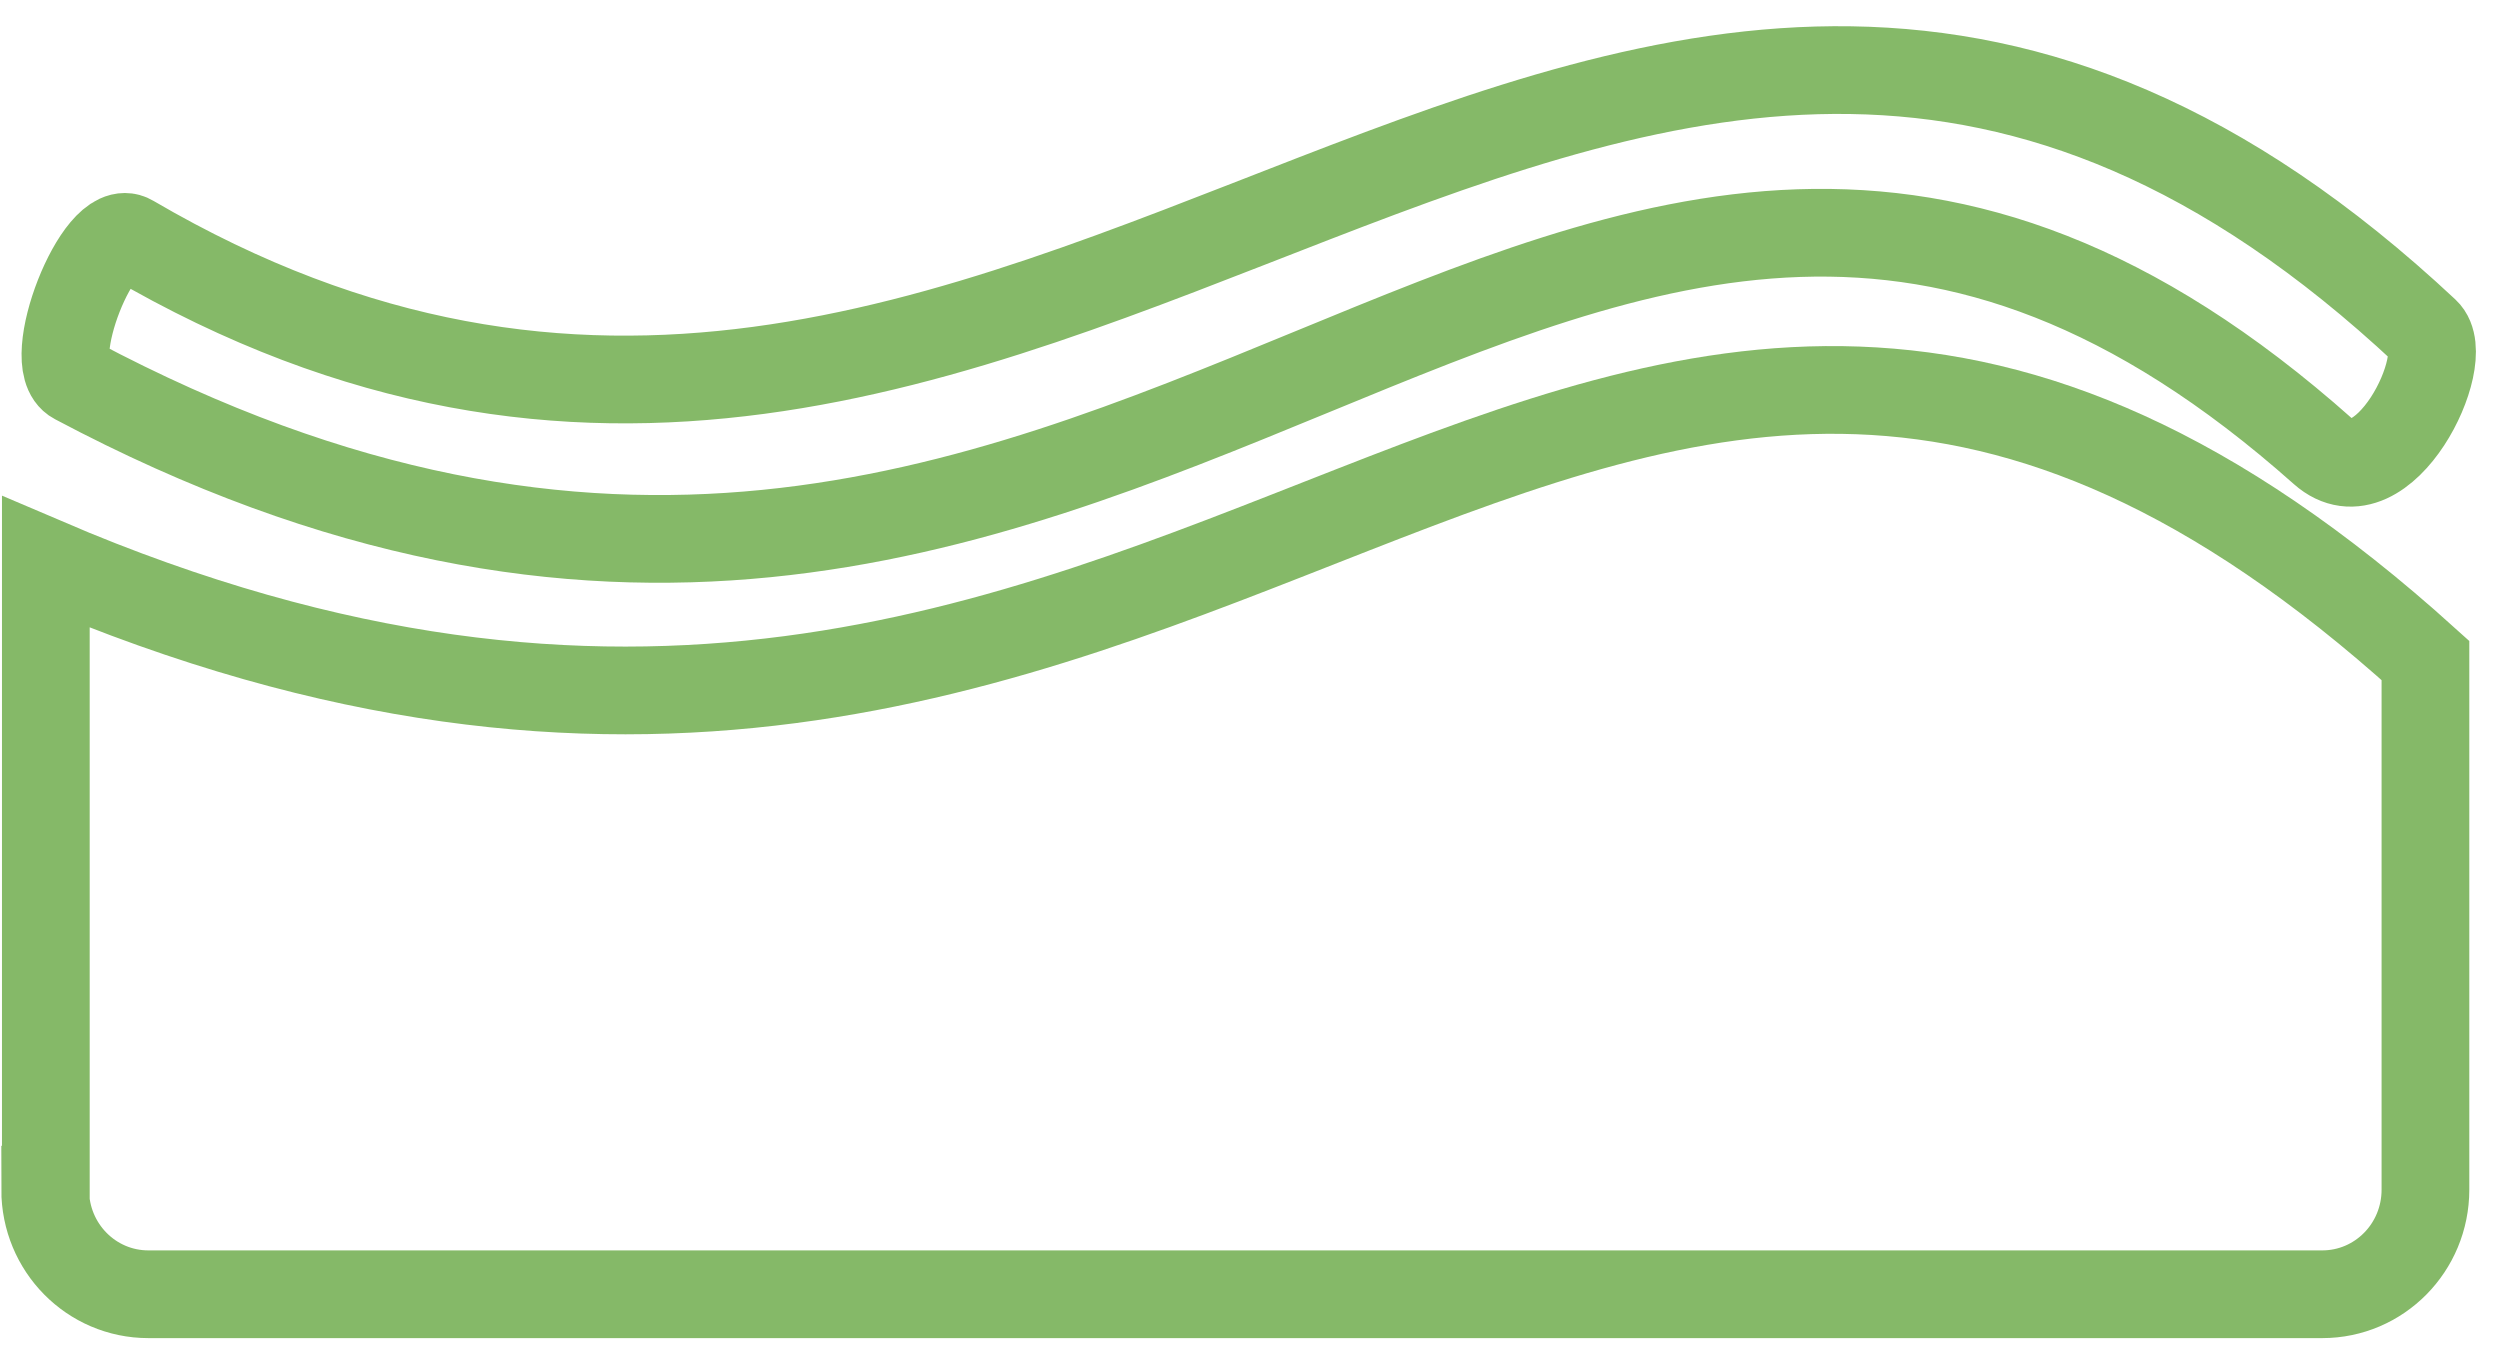 <svg width="57" height="31" viewBox="0 0 57 31" fill="none" xmlns="http://www.w3.org/2000/svg">
<path d="M1.045 27.125V12.816C27.639 24.191 35.861 -2.498 55.3 15.059V27.125C55.3 28.443 54.249 29.509 52.947 29.509H3.383C2.081 29.509 1.03 28.443 1.03 27.125H1.045Z" stroke="#85B968" stroke-width="2" stroke-miterlimit="10"/>
<path d="M1.72 8.673C0.967 8.281 2.253 5.002 2.991 5.441C23.717 17.57 36.724 -9.825 55.3 7.559C55.959 8.171 54.328 11.498 52.963 10.289C35.563 -5.181 25.882 21.508 1.72 8.673V8.673Z" stroke="#85B968" stroke-width="2" stroke-miterlimit="10"/>
</svg>
